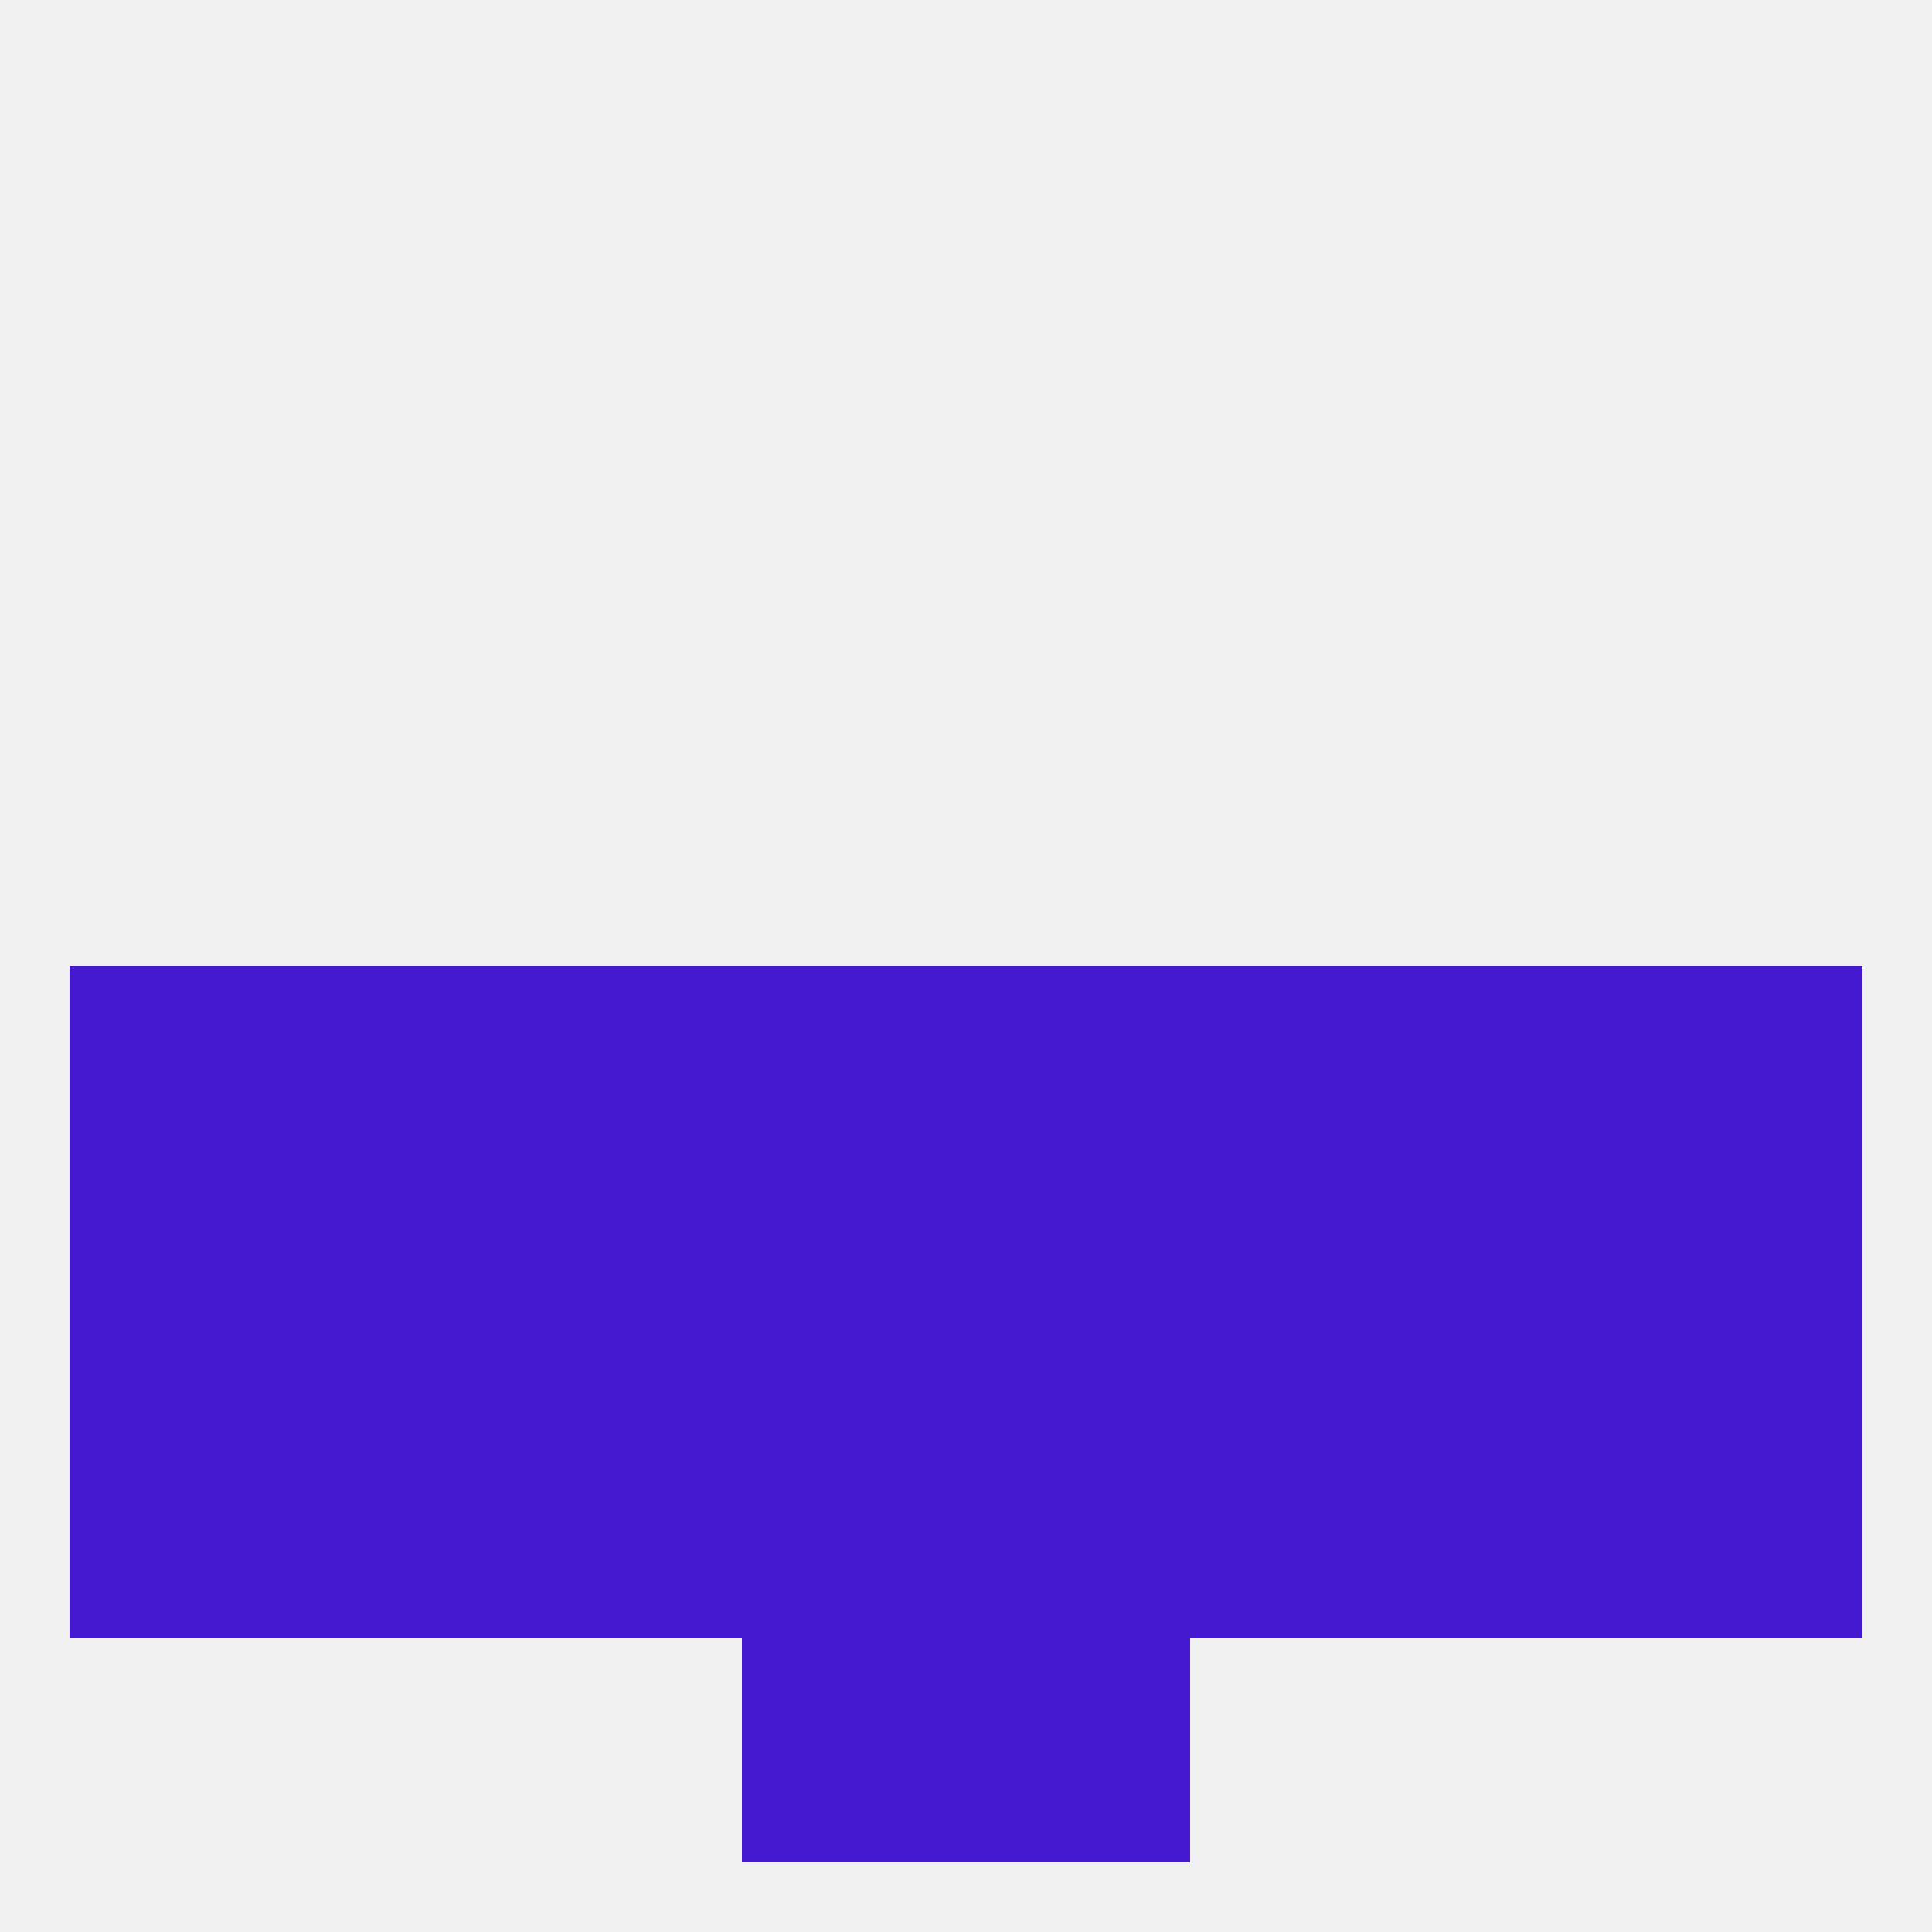 
<!--   <?xml version="1.0"?> -->
<svg version="1.1" baseprofile="full" xmlns="http://www.w3.org/2000/svg" xmlns:xlink="http://www.w3.org/1999/xlink" xmlns:ev="http://www.w3.org/2001/xml-events" width="250" height="250" viewBox="0 0 250 250" >
	<rect width="100%" height="100%" fill="rgba(240,240,240,255)"/>

	<rect x="96" y="212" width="29" height="29" fill="rgba(68,25,208,255)"/>
	<rect x="125" y="212" width="29" height="29" fill="rgba(68,25,208,255)"/>
	<rect x="9" y="125" width="29" height="29" fill="rgba(68,25,208,255)"/>
	<rect x="212" y="125" width="29" height="29" fill="rgba(68,25,208,255)"/>
	<rect x="38" y="125" width="29" height="29" fill="rgba(68,25,208,255)"/>
	<rect x="96" y="125" width="29" height="29" fill="rgba(68,25,208,255)"/>
	<rect x="67" y="125" width="29" height="29" fill="rgba(68,25,208,255)"/>
	<rect x="154" y="125" width="29" height="29" fill="rgba(68,25,208,255)"/>
	<rect x="183" y="125" width="29" height="29" fill="rgba(68,25,208,255)"/>
	<rect x="125" y="125" width="29" height="29" fill="rgba(68,25,208,255)"/>
	<rect x="212" y="154" width="29" height="29" fill="rgba(68,25,208,255)"/>
	<rect x="38" y="154" width="29" height="29" fill="rgba(68,25,208,255)"/>
	<rect x="183" y="154" width="29" height="29" fill="rgba(68,25,208,255)"/>
	<rect x="9" y="154" width="29" height="29" fill="rgba(68,25,208,255)"/>
	<rect x="67" y="154" width="29" height="29" fill="rgba(68,25,208,255)"/>
	<rect x="154" y="154" width="29" height="29" fill="rgba(68,25,208,255)"/>
	<rect x="96" y="154" width="29" height="29" fill="rgba(68,25,208,255)"/>
	<rect x="125" y="154" width="29" height="29" fill="rgba(68,25,208,255)"/>
	<rect x="125" y="183" width="29" height="29" fill="rgba(68,25,208,255)"/>
	<rect x="67" y="183" width="29" height="29" fill="rgba(68,25,208,255)"/>
	<rect x="154" y="183" width="29" height="29" fill="rgba(68,25,208,255)"/>
	<rect x="38" y="183" width="29" height="29" fill="rgba(68,25,208,255)"/>
	<rect x="183" y="183" width="29" height="29" fill="rgba(68,25,208,255)"/>
	<rect x="9" y="183" width="29" height="29" fill="rgba(68,25,208,255)"/>
	<rect x="212" y="183" width="29" height="29" fill="rgba(68,25,208,255)"/>
	<rect x="96" y="183" width="29" height="29" fill="rgba(68,25,208,255)"/>
</svg>
